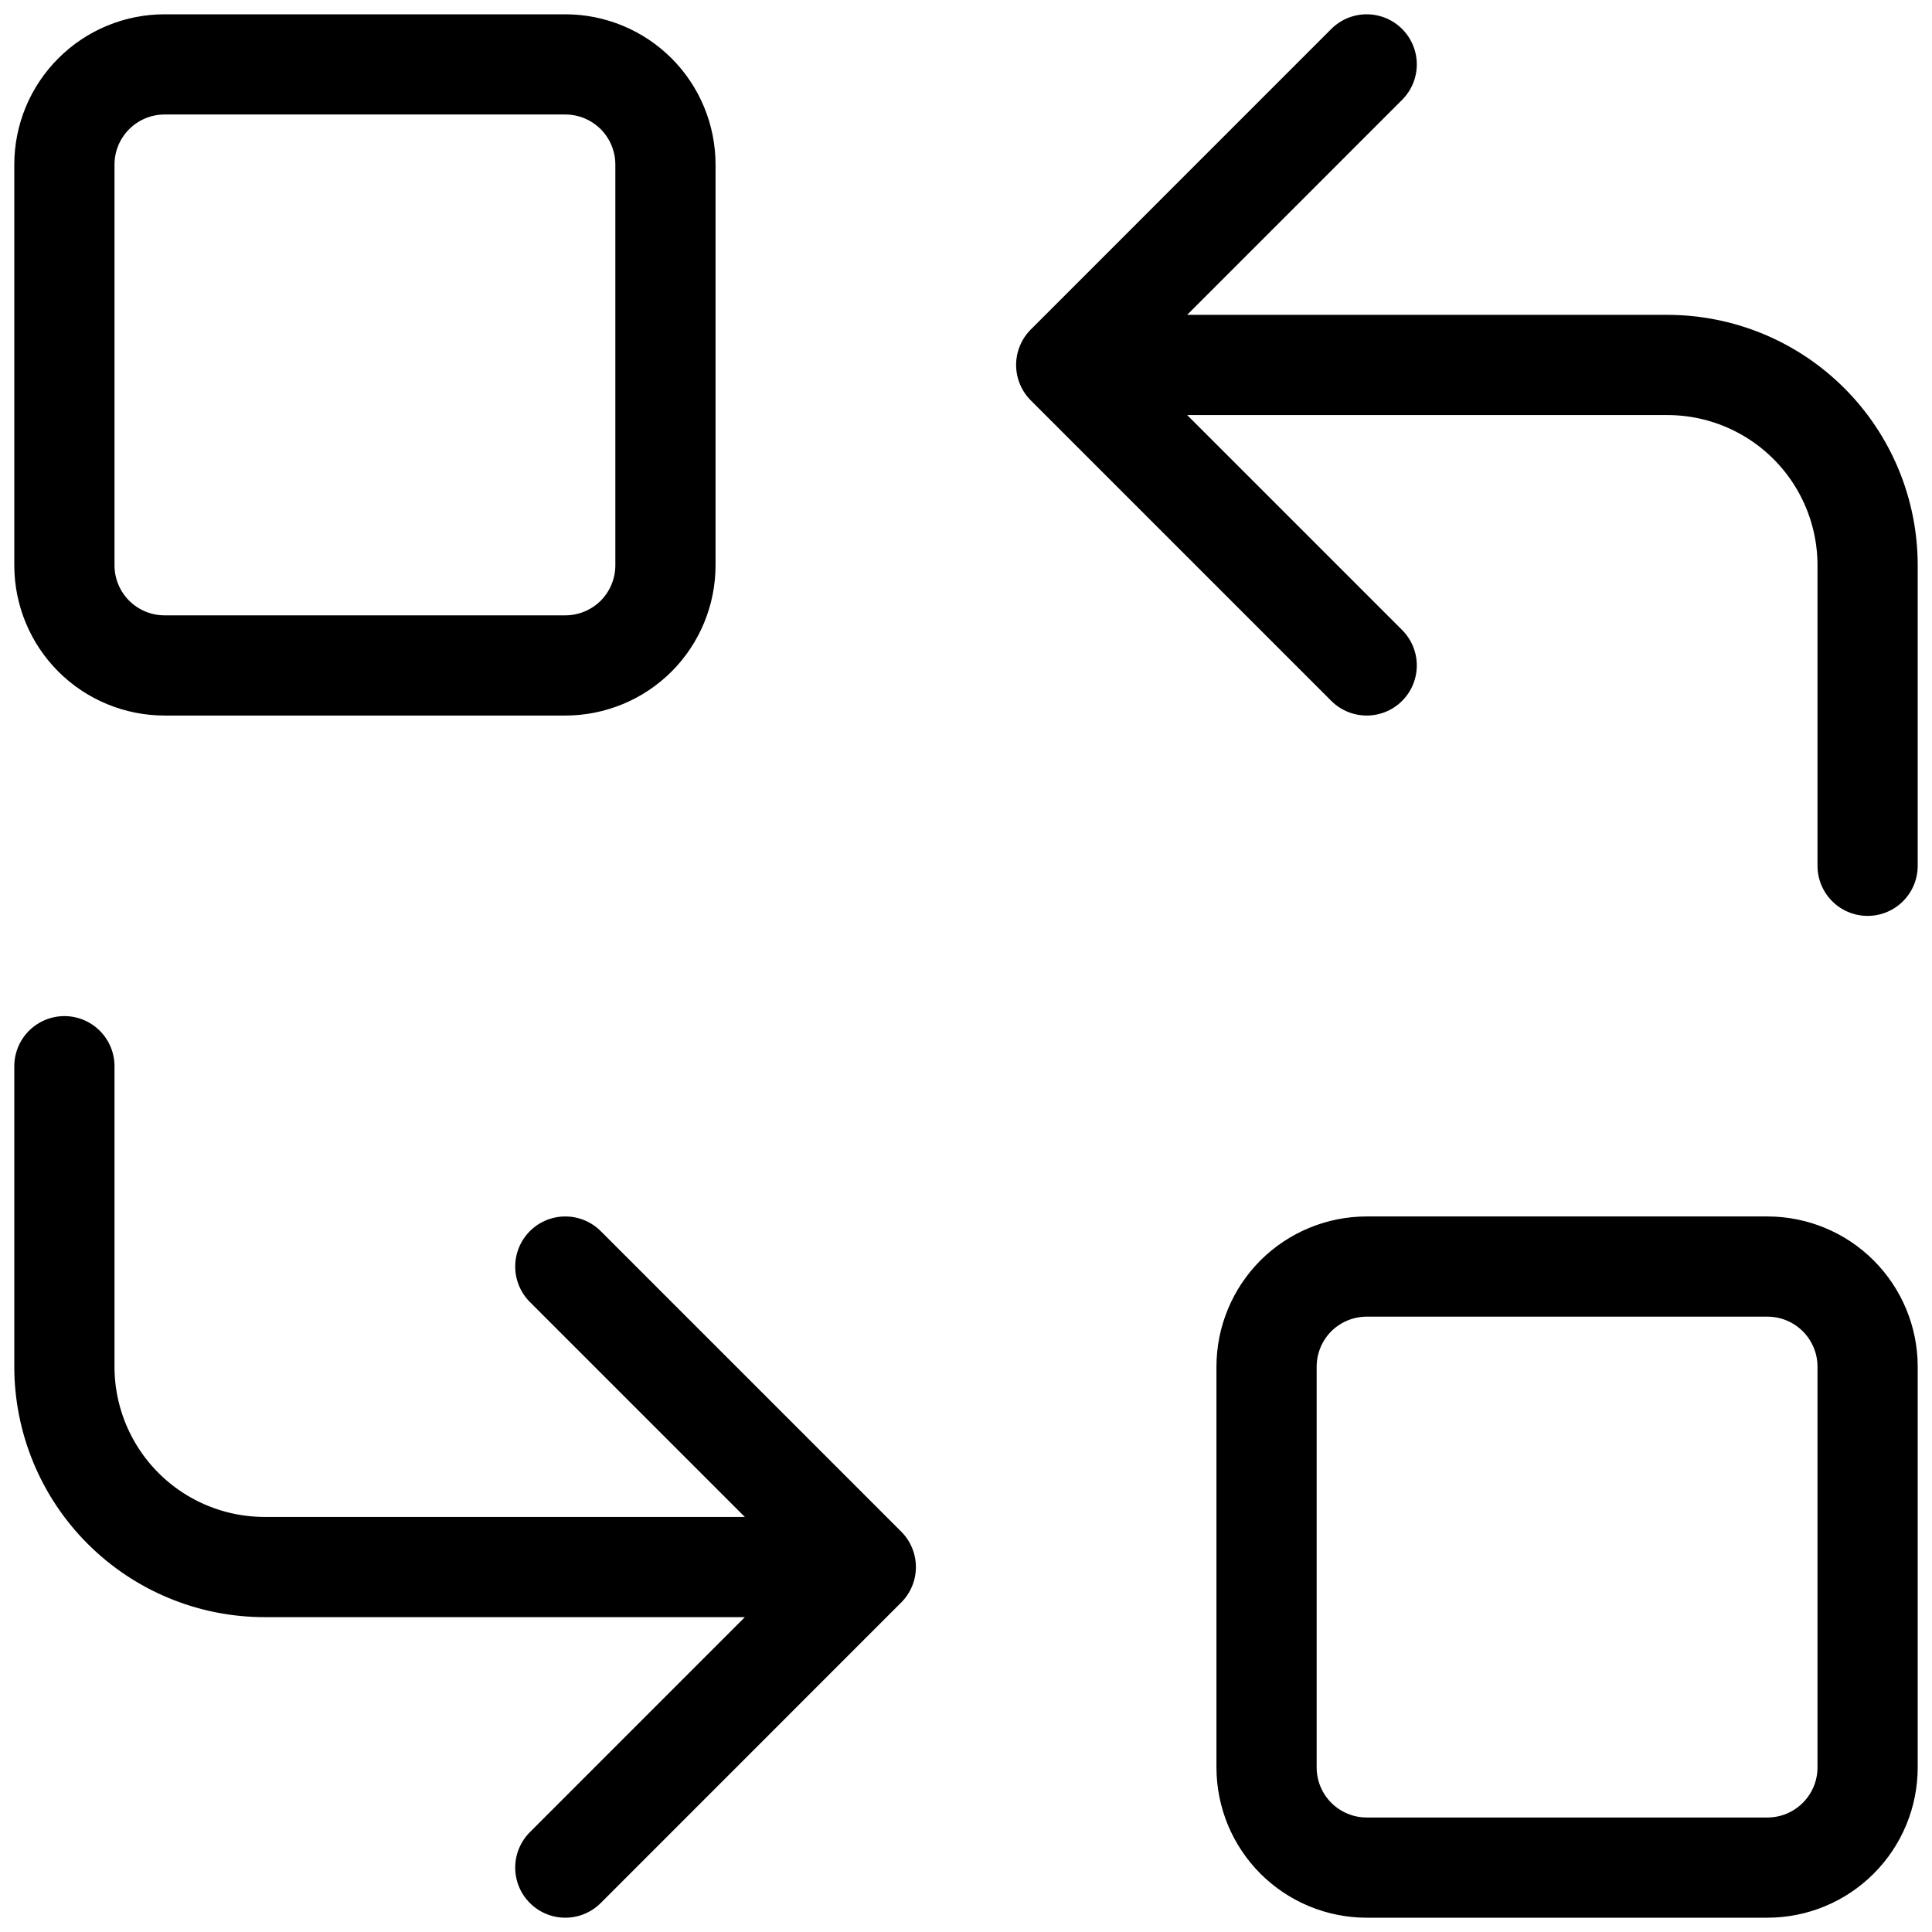 <svg width="30" height="30" viewBox="0 0 30 30" fill="none" xmlns="http://www.w3.org/2000/svg">
<path d="M29 13.444V8.778C29 7.953 28.672 7.161 28.089 6.578C27.505 5.994 26.714 5.667 25.889 5.667H16.556M16.556 5.667L21.222 10.333M16.556 5.667L21.222 1M1 16.556V21.222C1 22.047 1.328 22.839 1.911 23.422C2.495 24.006 3.286 24.333 4.111 24.333H13.444M13.444 24.333L8.778 19.667M13.444 24.333L8.778 29M1 2.556C1 2.143 1.164 1.747 1.456 1.456C1.747 1.164 2.143 1 2.556 1H8.778C9.19 1 9.586 1.164 9.878 1.456C10.169 1.747 10.333 2.143 10.333 2.556V8.778C10.333 9.19 10.169 9.586 9.878 9.878C9.586 10.169 9.19 10.333 8.778 10.333H2.556C2.143 10.333 1.747 10.169 1.456 9.878C1.164 9.586 1 9.19 1 8.778V2.556ZM19.667 21.222C19.667 20.81 19.831 20.414 20.122 20.122C20.414 19.831 20.81 19.667 21.222 19.667H27.444C27.857 19.667 28.253 19.831 28.544 20.122C28.836 20.414 29 20.81 29 21.222V27.444C29 27.857 28.836 28.253 28.544 28.544C28.253 28.836 27.857 29 27.444 29H21.222C20.81 29 20.414 28.836 20.122 28.544C19.831 28.253 19.667 27.857 19.667 27.444V21.222Z" stroke="black" stroke-width="1.556" stroke-linecap="round" stroke-linejoin="round"/>
</svg>

